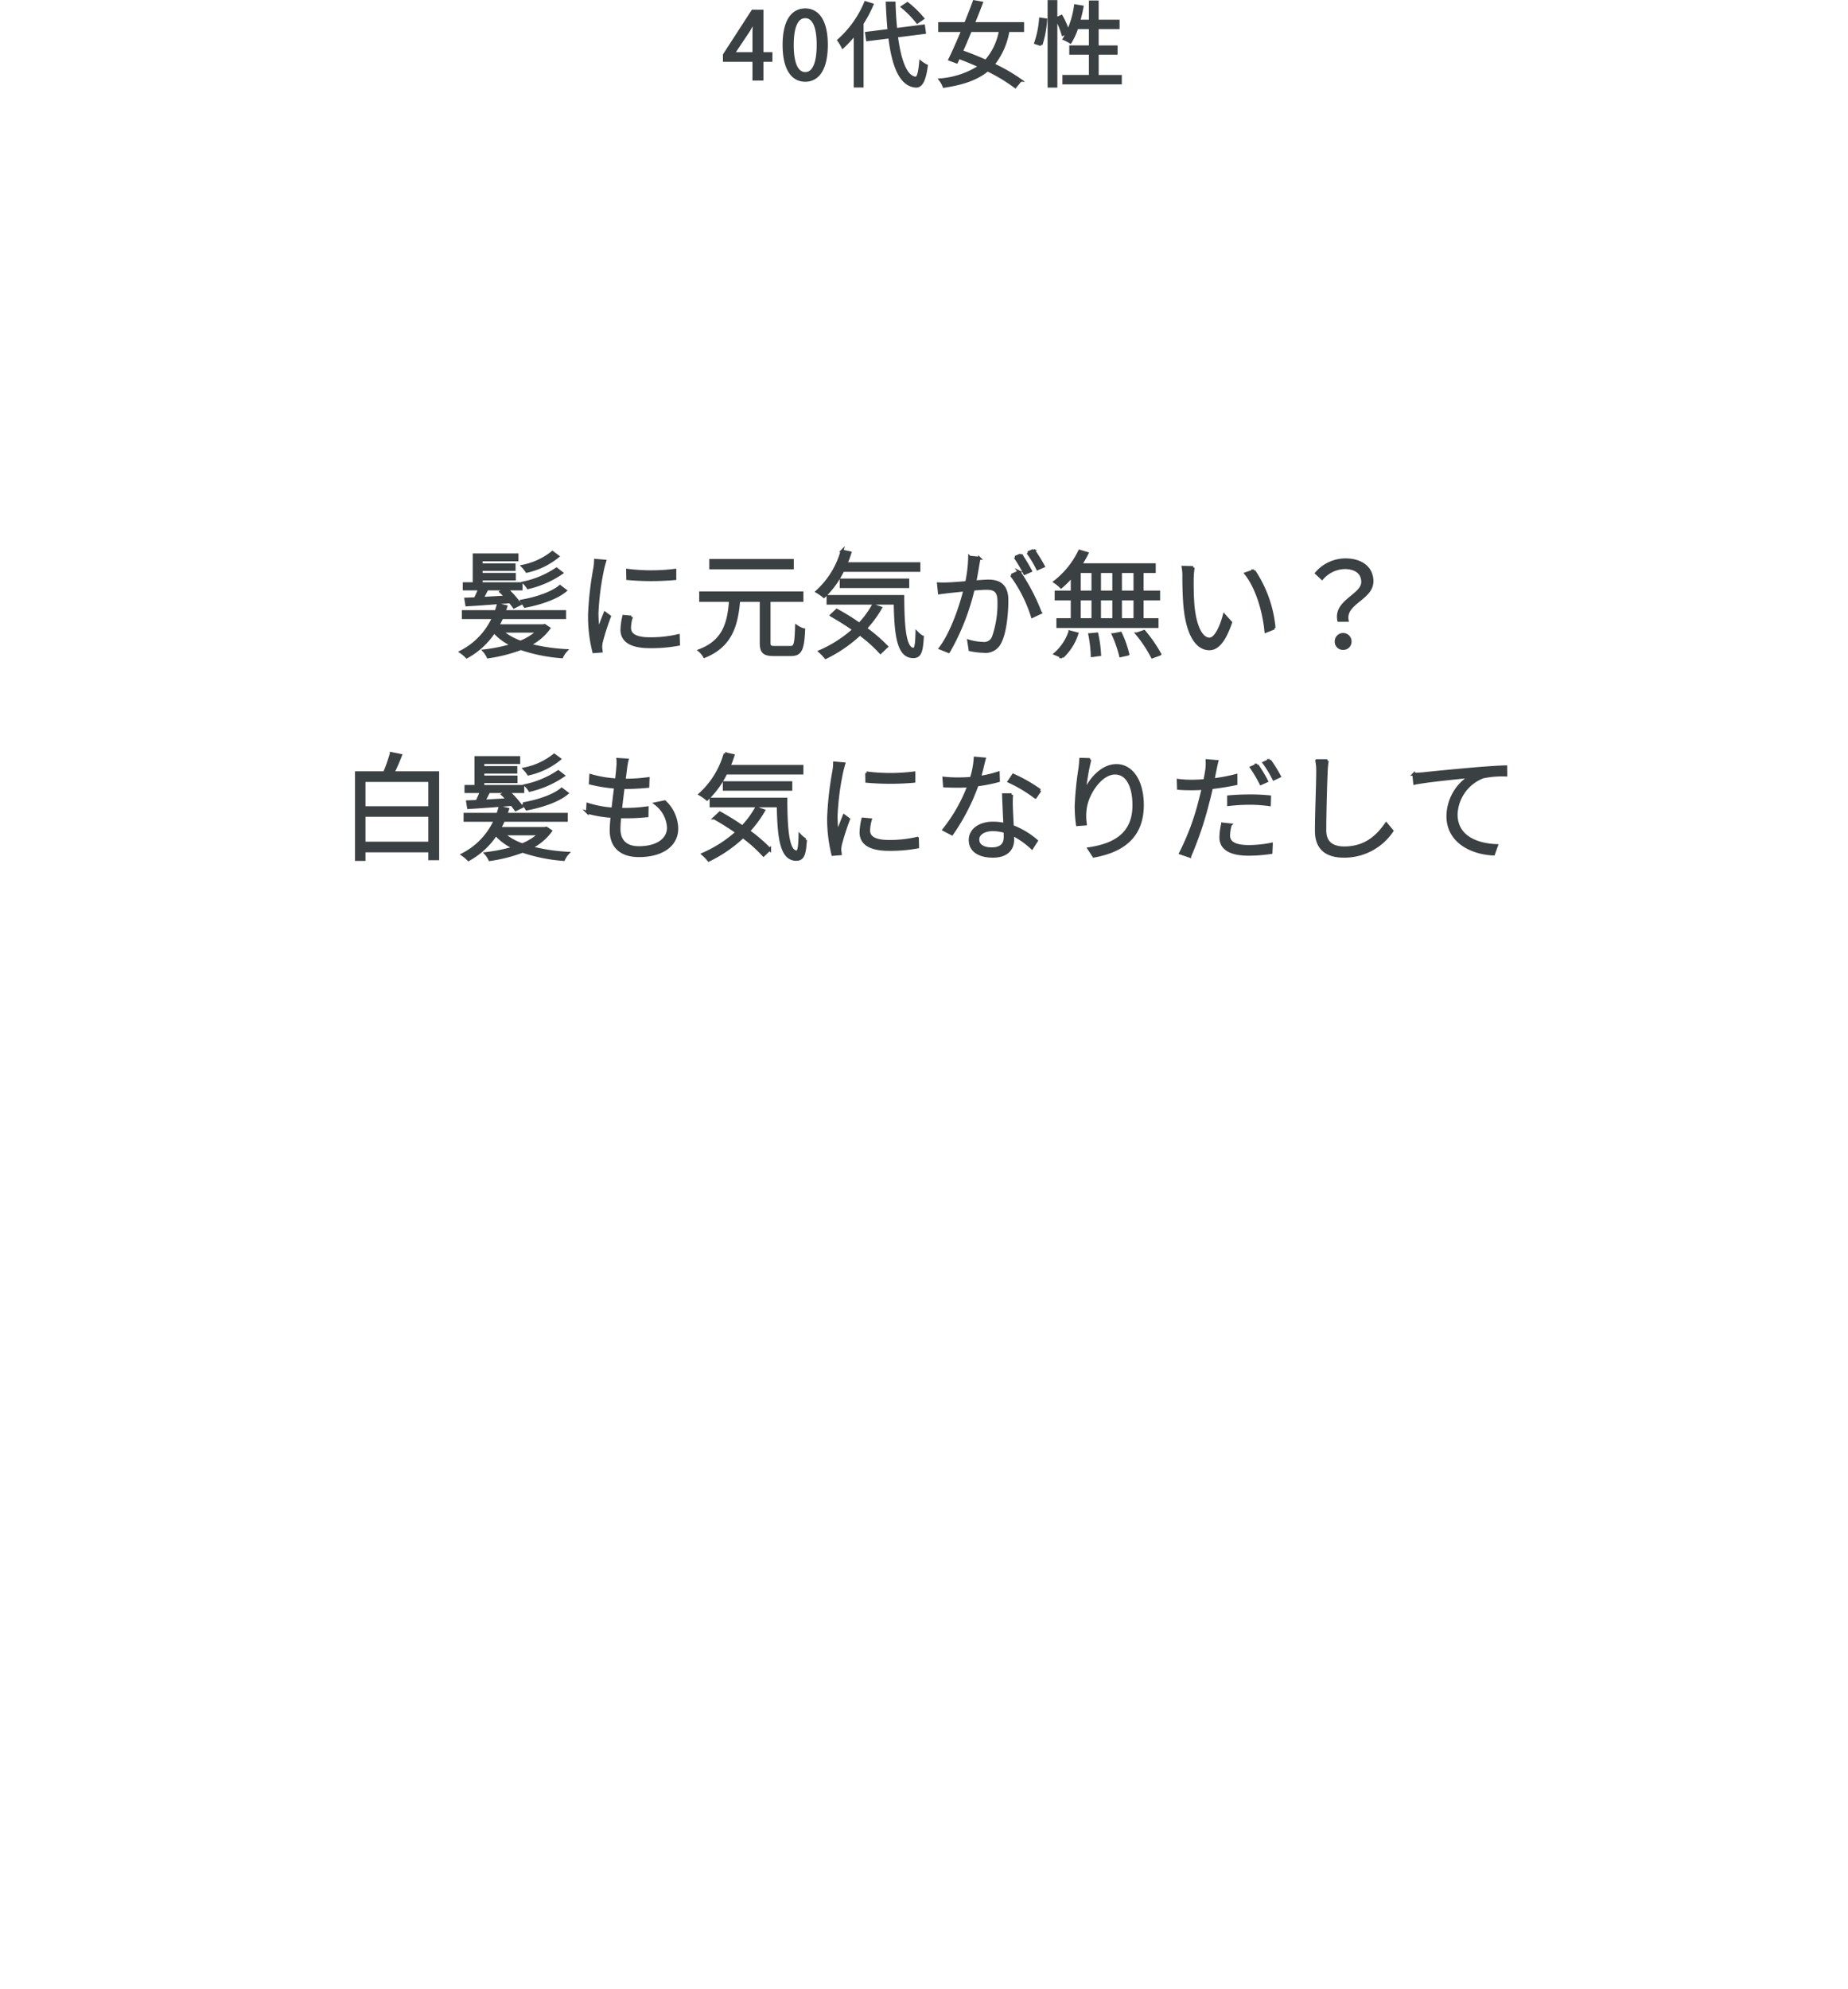 <svg xmlns="http://www.w3.org/2000/svg" xmlns:xlink="http://www.w3.org/1999/xlink" width="319.218" height="343.509" viewBox="0 0 319.218 343.509">
  <g id="グループ_1815" data-name="グループ 1815" transform="translate(-373.228 -3225.278)">
    <path id="パス_897" data-name="パス 897" d="M27.51,14.6l2.672-4c.336-.576.656-1.152.944-1.728h.064c-.032.608-.1,1.552-.1,2.128v3.6Zm6.528,0H32.486V7.272H30.87l-4.88,7.536v.96h5.1V19h1.392V15.768h1.552Zm5.92,4.608c2.224,0,3.648-2.032,3.648-6.112,0-4.064-1.424-6.048-3.648-6.048-2.24,0-3.664,1.968-3.664,6.048S37.718,19.208,39.958,19.208Zm0-1.168c-1.344,0-2.24-1.488-2.24-4.944,0-3.424.9-4.864,2.24-4.864,1.328,0,2.224,1.44,2.224,4.864C42.182,16.552,41.286,18.04,39.958,18.04ZM60.246,8.52a16.885,16.885,0,0,0-2.64-2.56l-.864.576A17.072,17.072,0,0,1,59.318,9.16ZM50.374,5.8a17.936,17.936,0,0,1-4.624,6.5,7.818,7.818,0,0,1,.688,1.152A18.132,18.132,0,0,0,48.582,11.1v9.1h1.2V9.384a21.567,21.567,0,0,0,1.712-3.232ZM60.55,10.952l-.16-1.12-4.784.608c-.16-1.408-.256-2.96-.3-4.576H54.118c.064,1.664.176,3.248.3,4.736l-3.872.48.16,1.12,3.84-.48c.608,4.992,1.888,8.3,4.512,8.5.832.048,1.472-.784,1.824-3.52a4.84,4.84,0,0,1-.992-.624c-.16,1.84-.416,2.784-.88,2.752-1.712-.16-2.752-3.024-3.3-7.264Zm13.12-.336a10.722,10.722,0,0,1-2.512,5.3c-1.424-.64-2.88-1.216-4.224-1.68.5-1.1,1.024-2.352,1.552-3.616Zm3.84,0v-1.2H68.982c.512-1.248.992-2.464,1.408-3.568l-1.264-.224c-.416,1.152-.928,2.464-1.472,3.792h-4.48v1.2h3.984c-.784,1.872-1.584,3.68-2.224,4.992l1.168.432c.112-.24.24-.512.368-.784,1.2.448,2.464.976,3.7,1.536A14.614,14.614,0,0,1,63.3,19.128a4.272,4.272,0,0,1,.624,1.12c3.392-.5,5.792-1.392,7.52-2.832A29.537,29.537,0,0,1,76.23,20.3l.9-1.088a29.885,29.885,0,0,0-4.736-2.72,12.523,12.523,0,0,0,2.592-5.872Zm3.184,2.432a17.844,17.844,0,0,0,.8-4.288l-.9-.128a16.167,16.167,0,0,1-.832,4.1Zm1.376,7.168h1.184V5.608H82.07Zm1.3-11.664a15.925,15.925,0,0,1,1.1,2.72l.9-.432A15.11,15.11,0,0,0,84.2,8.168Zm7.024,9.984v-4h3.264v-1.1H90.39V10.12h3.616V8.984H90.39V5.672H89.206V8.984h-2c.224-.784.416-1.616.576-2.448L86.63,6.344a15.577,15.577,0,0,1-1.936,5.712,9.335,9.335,0,0,1,1.056.544,11.537,11.537,0,0,0,1.12-2.48h2.336v3.312H85.814v1.1h3.392v4H84.63v1.136h9.76V18.536Z" transform="translate(472.367 3219.937)" fill="#3b4043" stroke="#3b4043" stroke-width="0.5"/>
    <path id="パス_892" data-name="パス 892" d="M55.85,6.5a11.912,11.912,0,0,1-5.14,2.38,6.4,6.4,0,0,1,.7.88,12.9,12.9,0,0,0,5.36-2.58Zm.7,2.86a16.2,16.2,0,0,1-5.6,2.38,4.043,4.043,0,0,1,.68.84,17.118,17.118,0,0,0,5.8-2.54Zm.6,3.02c-1.4,1.18-4.18,2.1-6.68,2.52a6.731,6.731,0,0,1,.64.9c2.58-.48,5.42-1.42,6.96-2.72Zm-16.1,3.18c2.02-.12,4.76-.32,7.48-.54.26.34.5.64.68.9l1.02-.5a18.668,18.668,0,0,0-2.3-2.6l-.98.48c.28.26.58.58.86.9-1.42.08-2.84.16-4.12.24.28-.5.56-1.06.86-1.64h5.88v-.9h-6.9v-.82h5.74v-.8H43.53V9.44h5.7v-.8h-5.7V7.78h6.2V6.92h-7.4V11.9H40.61v.9h2.66c-.22.56-.5,1.2-.76,1.7q-.9.03-1.62.06Zm12.3,4.54a9.592,9.592,0,0,1-3.02,1.88,10.209,10.209,0,0,1-3.3-1.88Zm1.14-1-.24.06H46.39a13.056,13.056,0,0,0,.7-1.4H57.95V16.72H47.51c.12-.3.2-.58.3-.88l-1.34-.3c-.1.4-.22.78-.36,1.18H40.45v1.04h5.22a12.317,12.317,0,0,1-5.64,5.92,6.409,6.409,0,0,1,1.02.86,13.216,13.216,0,0,0,4.72-4.36,9.7,9.7,0,0,0,3.18,2.32,28.719,28.719,0,0,1-4.9,1,4.229,4.229,0,0,1,.68,1.04,26.983,26.983,0,0,0,5.66-1.44,28.46,28.46,0,0,0,7.08,1.42,4.073,4.073,0,0,1,.72-1.08,32.07,32.07,0,0,1-6.4-.98,9.368,9.368,0,0,0,3.44-2.86ZM68.83,9.58l.02,1.44a46.1,46.1,0,0,0,8.14,0V9.58A32.759,32.759,0,0,1,68.83,9.58Zm.64,8.08-1.3-.12a11.557,11.557,0,0,0-.32,2.3c0,1.86,1.48,2.94,4.82,2.94a25.156,25.156,0,0,0,4.96-.42l-.04-1.5a20.669,20.669,0,0,1-4.94.54c-2.86,0-3.48-.96-3.48-1.88A7.117,7.117,0,0,1,69.47,17.66ZM64.89,8l-1.6-.14a10.115,10.115,0,0,1-.12,1.32,56.89,56.89,0,0,0-.92,8.04,25.3,25.3,0,0,0,.74,6.42l1.28-.1c-.02-.2-.06-.46-.08-.68a4.943,4.943,0,0,1,.1-.88,41.978,41.978,0,0,1,1.42-4.42l-.78-.58c-.34.84-.84,2.14-1.18,3.08a26.486,26.486,0,0,1-.2-3.06,46.162,46.162,0,0,1,1-7.74C64.63,8.9,64.79,8.34,64.89,8Zm32.4-.12H83.19V9.16h14.1ZM94.23,22.9c-.8,0-.96-.16-.96-.82v-7.3h5.68v-1.3H81.45v1.3h5.16c-.3,3.82-1.06,7.04-5.34,8.66a3.691,3.691,0,0,1,.84,1.02c4.56-1.84,5.54-5.36,5.92-9.68h3.88v7.3c0,1.62.48,2.06,2.18,2.06h2.96c1.68,0,2.04-.9,2.2-4.28a4.186,4.186,0,0,1-1.24-.6c-.1,3.1-.22,3.64-1.06,3.64ZM119.15,9.6V8.44h-12.6a19.124,19.124,0,0,0,.7-1.88l-1.38-.3a14.866,14.866,0,0,1-4.32,7,8.394,8.394,0,0,1,1.2.84,15.628,15.628,0,0,0,3.26-4.5Zm-1.92,2.8V11.26h-11.5V12.4Zm-5.96,3.24a16.3,16.3,0,0,1-2.4,3.26,39.824,39.824,0,0,0-3.9-2.42l-.94.88a44.728,44.728,0,0,1,3.9,2.46,21.421,21.421,0,0,1-5.88,3.78,8.083,8.083,0,0,1,1,1.04,23.681,23.681,0,0,0,5.9-4.06,24.588,24.588,0,0,1,3.56,3.18l1.06-1a27.111,27.111,0,0,0-3.66-3.14,19.087,19.087,0,0,0,2.62-3.54Zm-7.82-1.54v1.16h11.6c.1,5.54.54,9.24,3.12,9.24,1.16,0,1.44-.88,1.58-3.38a4.613,4.613,0,0,1-.94-.76c-.04,1.72-.14,2.86-.56,2.86-1.56,0-1.86-3.88-1.88-9.12Zm26.12-6.62-1.66-.16a22.525,22.525,0,0,1-.52,4.38c-1.26.1-2.46.2-3.14.22a16.447,16.447,0,0,1-1.72,0l.16,1.56c.5-.08,1.28-.16,1.72-.22.54-.06,1.58-.16,2.68-.28-.66,2.66-2.18,7.32-4.24,10.06l1.44.58a40.091,40.091,0,0,0,4.24-10.78c.92-.08,1.78-.14,2.3-.14,1.28,0,2.14.34,2.14,2.22a17.446,17.446,0,0,1-.96,6.22,1.7,1.7,0,0,1-1.8,1.06,9.869,9.869,0,0,1-2.46-.4l.24,1.5a11.906,11.906,0,0,0,2.34.28,2.723,2.723,0,0,0,2.86-1.64c.84-1.64,1.16-4.82,1.16-7.2,0-2.66-1.46-3.3-3.18-3.3-.5,0-1.36.06-2.36.14.24-1.14.44-2.42.54-3C129.41,8.22,129.49,7.82,129.57,7.48Zm6.88,2.38-1.3.58a24.131,24.131,0,0,1,3.6,7.12l1.38-.66A34.739,34.739,0,0,0,136.45,9.86Zm.32-2.94-.98.42a21.987,21.987,0,0,1,1.64,2.78l1-.44A28.81,28.81,0,0,0,136.77,6.92Zm2.18-.78-.96.42a18.031,18.031,0,0,1,1.66,2.76l1-.44A26.782,26.782,0,0,0,138.95,6.14Zm17.52,7.2h-2.5V9.8h2.5Zm0,4.76h-2.5V14.52h2.5Zm-9.62-3.58h2.36V18.1h-2.36Zm5.96,0V18.1h-2.46V14.52Zm-2.46-1.18V9.8h2.46v3.54Zm-3.5-3.54h2.36v3.54h-2.36Zm-1.22,3.54h-2.78v1.18h2.78V18.1h-2.48v1.2h17.14V18.1h-2.58V14.52h2.86V13.34h-2.86V9.8h2.1V8.62H147.07a17.575,17.575,0,0,0,1.12-1.96l-1.28-.38a14.883,14.883,0,0,1-4.28,5.3,6.684,6.684,0,0,1,1.08.88,17.387,17.387,0,0,0,1.92-1.92Zm-1.7,11.18a9.44,9.44,0,0,0,2.52-3.98l-1.22-.32A8.811,8.811,0,0,1,142.71,24Zm4.74-3.82a23.43,23.43,0,0,1,.42,3.62l1.28-.18a21.406,21.406,0,0,0-.48-3.56Zm4.06,0a21.426,21.426,0,0,1,1.26,3.64l1.26-.28a18.3,18.3,0,0,0-1.28-3.6Zm4.1-.14a22.014,22.014,0,0,1,2.64,3.98l1.3-.48a24.5,24.5,0,0,0-2.72-3.92Zm9.7-11.46-1.74-.04a8.493,8.493,0,0,1,.12,1.74c0,1.16.04,3.6.22,5.32.56,5.14,2.34,7.02,4.18,7.02,1.32,0,2.52-1.16,3.7-4.54l-1.12-1.24c-.54,2.08-1.52,4.1-2.54,4.1-1.46,0-2.5-2.26-2.84-5.68-.14-1.68-.16-3.58-.14-4.82A17.432,17.432,0,0,1,166.53,9.1Zm10.48.58-1.38.48c1.86,2.32,3.1,6.3,3.46,9.96l1.42-.56A21.219,21.219,0,0,0,177.01,9.68Zm14.66,8.54h1.46c-.56-3.04,4.28-3.7,4.28-6.74,0-2.24-1.76-3.7-4.56-3.7a6.6,6.6,0,0,0-5.02,2.3l.96.9a5.371,5.371,0,0,1,3.9-1.86c2.12,0,3.12,1.06,3.12,2.48C195.81,13.94,191.01,14.86,191.67,18.22Zm.76,4.86a1.16,1.16,0,0,0,1.2-1.22,1.2,1.2,0,1,0-2.4,0A1.16,1.16,0,0,0,192.43,23.08ZM23.31,56.7V51.9H34.65v4.8ZM34.65,45.88v4.7H23.31v-4.7Zm-6.34-1.34c.44-.9.92-2,1.3-3l-1.6-.32a27.471,27.471,0,0,1-1.16,3.32H21.99V59.52h1.32V58.04H34.65V59.4h1.38V44.54ZM56.15,41.5a11.912,11.912,0,0,1-5.14,2.38,6.4,6.4,0,0,1,.7.88,12.9,12.9,0,0,0,5.36-2.58Zm.7,2.86a16.2,16.2,0,0,1-5.6,2.38,4.043,4.043,0,0,1,.68.84,17.118,17.118,0,0,0,5.8-2.54Zm.6,3.02c-1.4,1.18-4.18,2.1-6.68,2.52a6.731,6.731,0,0,1,.64.9c2.58-.48,5.42-1.42,6.96-2.72Zm-16.1,3.18c2.02-.12,4.76-.32,7.48-.54.26.34.5.64.68.9l1.02-.5a18.668,18.668,0,0,0-2.3-2.6l-.98.48c.28.26.58.58.86.9-1.42.08-2.84.16-4.12.24.28-.5.56-1.06.86-1.64h5.88v-.9h-6.9v-.82h5.74v-.8H43.83v-.84h5.7v-.8h-5.7v-.86h6.2v-.86h-7.4V46.9H40.91v.9h2.66c-.22.56-.5,1.2-.76,1.7q-.9.03-1.62.06Zm12.3,4.54a9.592,9.592,0,0,1-3.02,1.88,10.209,10.209,0,0,1-3.3-1.88Zm1.14-1-.24.06H46.69a13.056,13.056,0,0,0,.7-1.4H58.25V51.72H47.81c.12-.3.2-.58.3-.88l-1.34-.3c-.1.4-.22.78-.36,1.18H40.75v1.04h5.22a12.317,12.317,0,0,1-5.64,5.92,6.409,6.409,0,0,1,1.02.86,13.216,13.216,0,0,0,4.72-4.36,9.7,9.7,0,0,0,3.18,2.32,28.719,28.719,0,0,1-4.9,1,4.229,4.229,0,0,1,.68,1.04,26.983,26.983,0,0,0,5.66-1.44,28.46,28.46,0,0,0,7.08,1.42,4.073,4.073,0,0,1,.72-1.08,32.07,32.07,0,0,1-6.4-.98,9.368,9.368,0,0,0,3.44-2.86ZM68.75,42.34l-1.6-.1a6.109,6.109,0,0,1-.02,1.34c-.04.6-.12,1.36-.22,2.2a20.37,20.37,0,0,1-4.44-.76l-.08,1.32a26.48,26.48,0,0,0,4.36.7c-.16,1.24-.32,2.54-.46,3.76a17.356,17.356,0,0,1-4.32-.8l-.08,1.36a19.514,19.514,0,0,0,4.26.72c-.1.98-.16,1.82-.16,2.38,0,3.24,2.18,4.4,4.8,4.4,3.88,0,6.54-1.74,6.54-4.7a6.537,6.537,0,0,0-2.08-4.6l-1.58.32A5.578,5.578,0,0,1,75.89,54c0,2.14-2.02,3.48-5.1,3.48-2.34,0-3.44-1.24-3.44-3.22,0-.52.04-1.26.12-2.1h.74a38.1,38.1,0,0,0,3.98-.18l.02-1.38a26.818,26.818,0,0,1-4.18.26h-.42c.14-1.22.3-2.54.46-3.76h.16c1.62,0,2.8-.08,4.1-.2l.04-1.34a28.192,28.192,0,0,1-4.12.26h-.02c.12-.86.22-1.62.28-2.16A13.392,13.392,0,0,1,68.75,42.34Zm30.2,2.26V43.44H86.35a19.124,19.124,0,0,0,.7-1.88l-1.38-.3a14.866,14.866,0,0,1-4.32,7,8.394,8.394,0,0,1,1.2.84,15.628,15.628,0,0,0,3.26-4.5Zm-1.92,2.8V46.26H85.53V47.4Zm-5.96,3.24a16.3,16.3,0,0,1-2.4,3.26,39.824,39.824,0,0,0-3.9-2.42l-.94.88a44.728,44.728,0,0,1,3.9,2.46,21.421,21.421,0,0,1-5.88,3.78,8.083,8.083,0,0,1,1,1.04,23.681,23.681,0,0,0,5.9-4.06,24.588,24.588,0,0,1,3.56,3.18l1.06-1a27.111,27.111,0,0,0-3.66-3.14,19.087,19.087,0,0,0,2.62-3.54ZM83.25,49.1v1.16h11.6c.1,5.54.54,9.24,3.12,9.24,1.16,0,1.44-.88,1.58-3.38a4.613,4.613,0,0,1-.94-.76c-.04,1.72-.14,2.86-.56,2.86-1.56,0-1.86-3.88-1.88-9.12Zm26.88-4.52.02,1.44a46.1,46.1,0,0,0,8.14,0V44.58A32.759,32.759,0,0,1,110.13,44.58Zm.64,8.08-1.3-.12a11.557,11.557,0,0,0-.32,2.3c0,1.86,1.48,2.94,4.82,2.94a25.156,25.156,0,0,0,4.96-.42l-.04-1.5a20.669,20.669,0,0,1-4.94.54c-2.86,0-3.48-.96-3.48-1.88A7.117,7.117,0,0,1,110.77,52.66ZM106.19,43l-1.6-.14a10.116,10.116,0,0,1-.12,1.32,56.889,56.889,0,0,0-.92,8.04,25.3,25.3,0,0,0,.74,6.42l1.28-.1c-.02-.2-.06-.46-.08-.68a4.943,4.943,0,0,1,.1-.88,41.978,41.978,0,0,1,1.42-4.42l-.78-.58c-.34.84-.84,2.14-1.18,3.08a26.487,26.487,0,0,1-.2-3.06,46.162,46.162,0,0,1,1-7.74C105.93,43.9,106.09,43.34,106.19,43Zm24.26-.84-1.58-.14a14.6,14.6,0,0,1-.66,3.48c-.8.08-1.58.1-2.32.1a22.246,22.246,0,0,1-2.42-.12l.1,1.34c.74.04,1.58.06,2.32.06.62,0,1.26-.02,1.88-.08a27.9,27.9,0,0,1-4.3,7.58l1.38.72a35.873,35.873,0,0,0,4.36-8.46,26.087,26.087,0,0,0,3.68-.72l-.04-1.34a18.779,18.779,0,0,1-3.22.76C129.97,44.16,130.25,42.9,130.45,42.16Zm-1.12,13.9c0-.96,1.04-1.68,2.56-1.68a7.377,7.377,0,0,1,2.14.32c.02.38.02.72.02,1,0,1.08-.58,1.98-2.3,1.98C130.11,57.68,129.33,57.02,129.33,56.06Zm5.84-7.72h-1.4c.04,1.44.14,3.46.22,5.12a9.852,9.852,0,0,0-2.06-.22c-2.16,0-3.92,1.1-3.92,2.92,0,1.96,1.76,2.8,3.92,2.8,2.4,0,3.42-1.26,3.42-2.82,0-.26,0-.58-.02-.96a14.071,14.071,0,0,1,3.34,2.34l.78-1.22a13.722,13.722,0,0,0-4.16-2.48c-.06-1.26-.14-2.62-.16-3.4A18.551,18.551,0,0,1,135.17,48.34Zm4.1.42.8-1.16a26.579,26.579,0,0,0-4.62-2.64l-.72,1.08A24.6,24.6,0,0,1,139.27,48.76Zm9.42-6.5-1.58-.04c-.04.54-.08,1.08-.16,1.66a55.176,55.176,0,0,0-.64,6.46,24.009,24.009,0,0,0,.22,3.16l1.38-.1a8.958,8.958,0,0,1-.04-2.52c.28-2.64,2.64-6.28,5.16-6.28,2.18,0,3.26,2.38,3.26,5.56,0,5.04-3.44,6.86-7.76,7.5l.84,1.28c4.88-.88,8.38-3.28,8.38-8.82,0-4.16-1.86-6.82-4.48-6.82-2.6,0-4.74,2.64-5.54,4.8A36.616,36.616,0,0,1,148.689,42.26Zm24.26,11.28-1.34-.14a11.012,11.012,0,0,0-.3,2.3c0,1.98,1.72,2.92,4.82,2.92a26.282,26.282,0,0,0,3.84-.3l.06-1.44a20.411,20.411,0,0,1-3.88.4c-2.96,0-3.5-.98-3.5-1.92A7.178,7.178,0,0,1,172.95,53.54ZM170.63,42.6l-1.7-.14a8.726,8.726,0,0,1-.06,1.58c-.06.42-.18,1.1-.34,1.86-.78.06-1.52.1-2.2.1a17.482,17.482,0,0,1-2.38-.14l.04,1.38c.74.06,1.44.08,2.3.08.6,0,1.26-.02,1.96-.08-.18.78-.38,1.56-.56,2.24a42.9,42.9,0,0,1-3.34,8.94l1.58.54a59.079,59.079,0,0,0,3.1-9.16c.24-.88.46-1.8.66-2.68,1.42-.16,2.88-.4,4.22-.68V45.02a31.173,31.173,0,0,1-3.94.74c.12-.6.22-1.16.32-1.62C170.37,43.76,170.51,43.02,170.63,42.6Zm2.02,6.1v1.34a32.169,32.169,0,0,1,3.68-.22,25.536,25.536,0,0,1,3.36.24l.04-1.36a31.891,31.891,0,0,0-3.46-.16C174.99,48.54,173.689,48.6,172.65,48.7Zm4.9-5.48-.96.42a24.673,24.673,0,0,1,1.64,2.78l.98-.44A23.459,23.459,0,0,0,177.549,43.22Zm2.18-.8-.96.42a18.328,18.328,0,0,1,1.68,2.78l.98-.46A23.681,23.681,0,0,0,179.73,42.42Zm9.96.04h-1.82a9.106,9.106,0,0,1,.16,1.9c0,2.18-.22,7.2-.22,10.22,0,3.24,1.98,4.38,4.78,4.38a9.93,9.93,0,0,0,8.28-4.38l-1-1.2c-1.44,2.06-3.5,4.14-7.24,4.14-1.96,0-3.36-.8-3.36-3.02,0-3.08.14-7.86.24-10.14A15.627,15.627,0,0,1,189.689,42.46Zm14.94,2.34.16,1.56c2.14-.44,7.42-.94,9.62-1.18a8.17,8.17,0,0,0-3.88,6.86c0,4.5,4.26,6.4,7.88,6.54l.52-1.46c-3.24-.12-6.98-1.38-6.98-5.4a7.217,7.217,0,0,1,4.64-6.46,16.744,16.744,0,0,1,3.94-.32l-.02-1.42c-1.32.04-3.14.16-5.34.34-3.68.32-7.54.7-8.78.84C205.99,44.74,205.389,44.78,204.63,44.8Z" transform="translate(412.806 3314.179)" fill="#3b4043" stroke="#3b4043" stroke-width="0.5"/>
  </g>
</svg>
